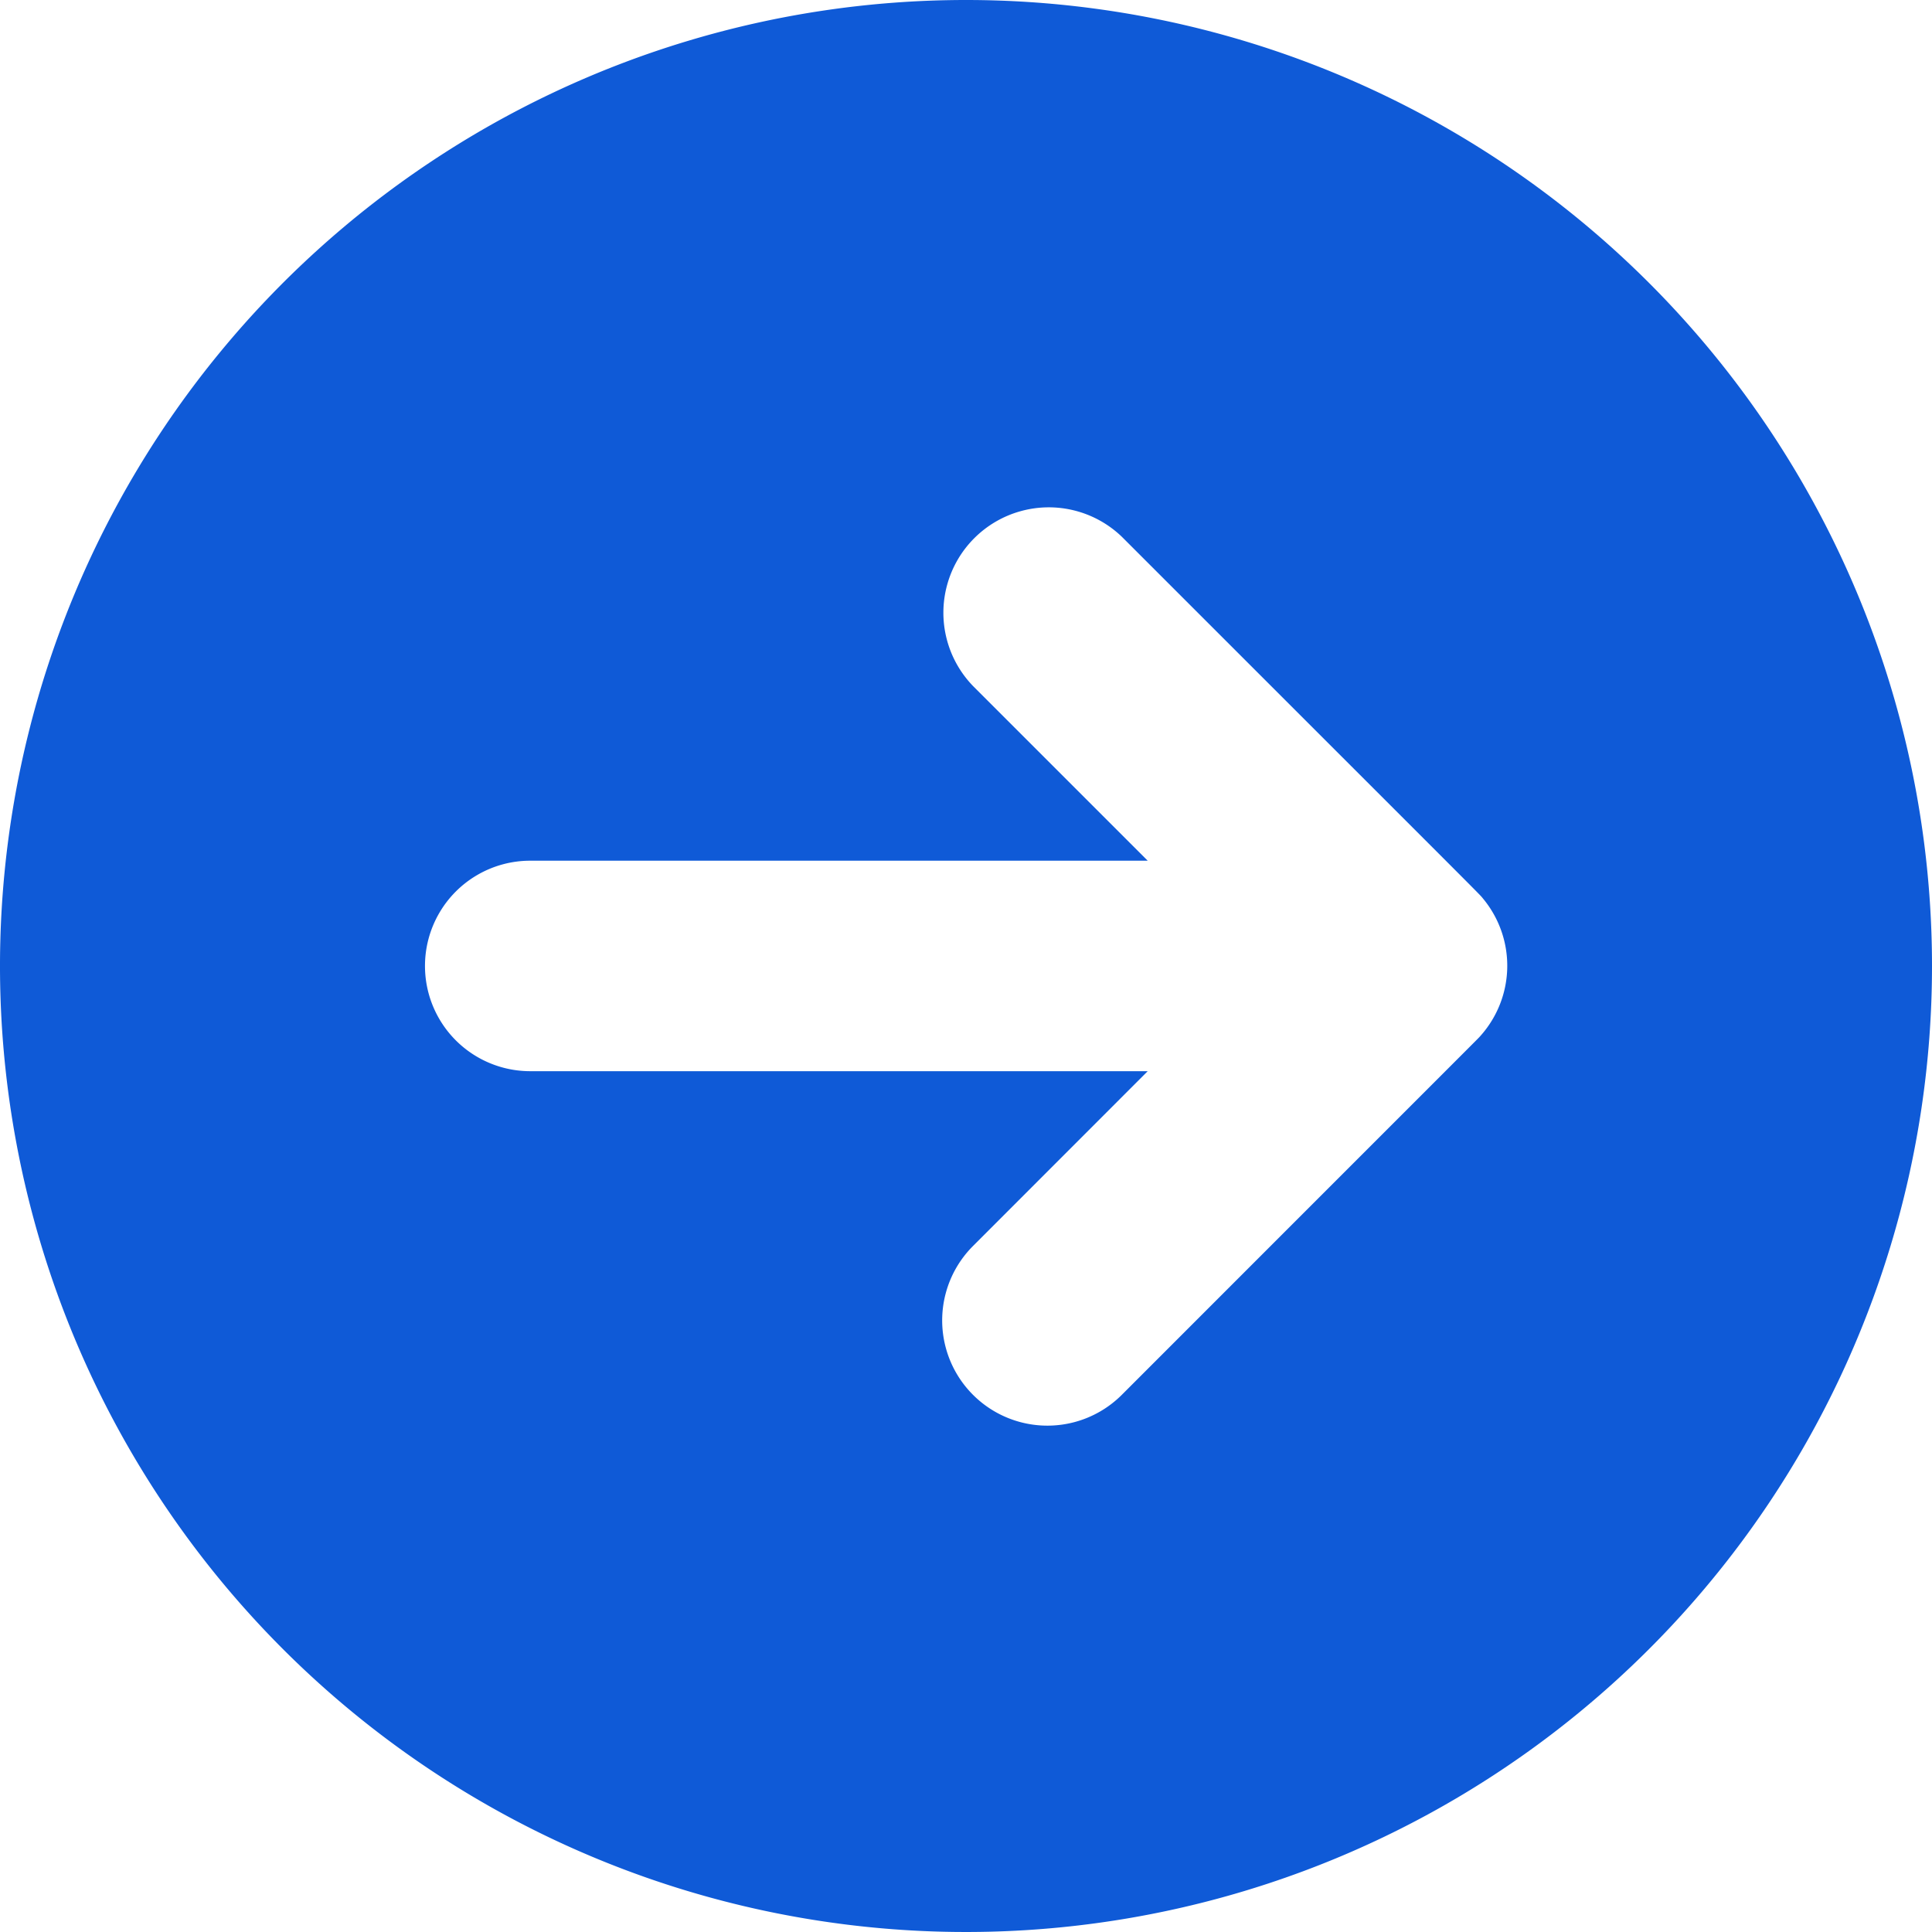 <svg xmlns="http://www.w3.org/2000/svg" width="18" height="18"><g data-name="Group 2330"><g data-name="Group 2322"><path data-name="Path 5933" d="M9 0a9 9 0 109 9 9 9 0 00-9-9zm4.794 9.65l-.007.008c-.026.028.164-.163-3.335 3.337a.98.98 0 11-1.387-1.386l1.628-1.629H4.94a.98.98 0 110-1.961h5.753L9.065 6.391A.982.982 0 0110.451 5c3.521 3.521 3.322 3.319 3.367 3.373a.98.98 0 01-.024 1.277z" fill="#0f5ad7"/></g></g></svg>